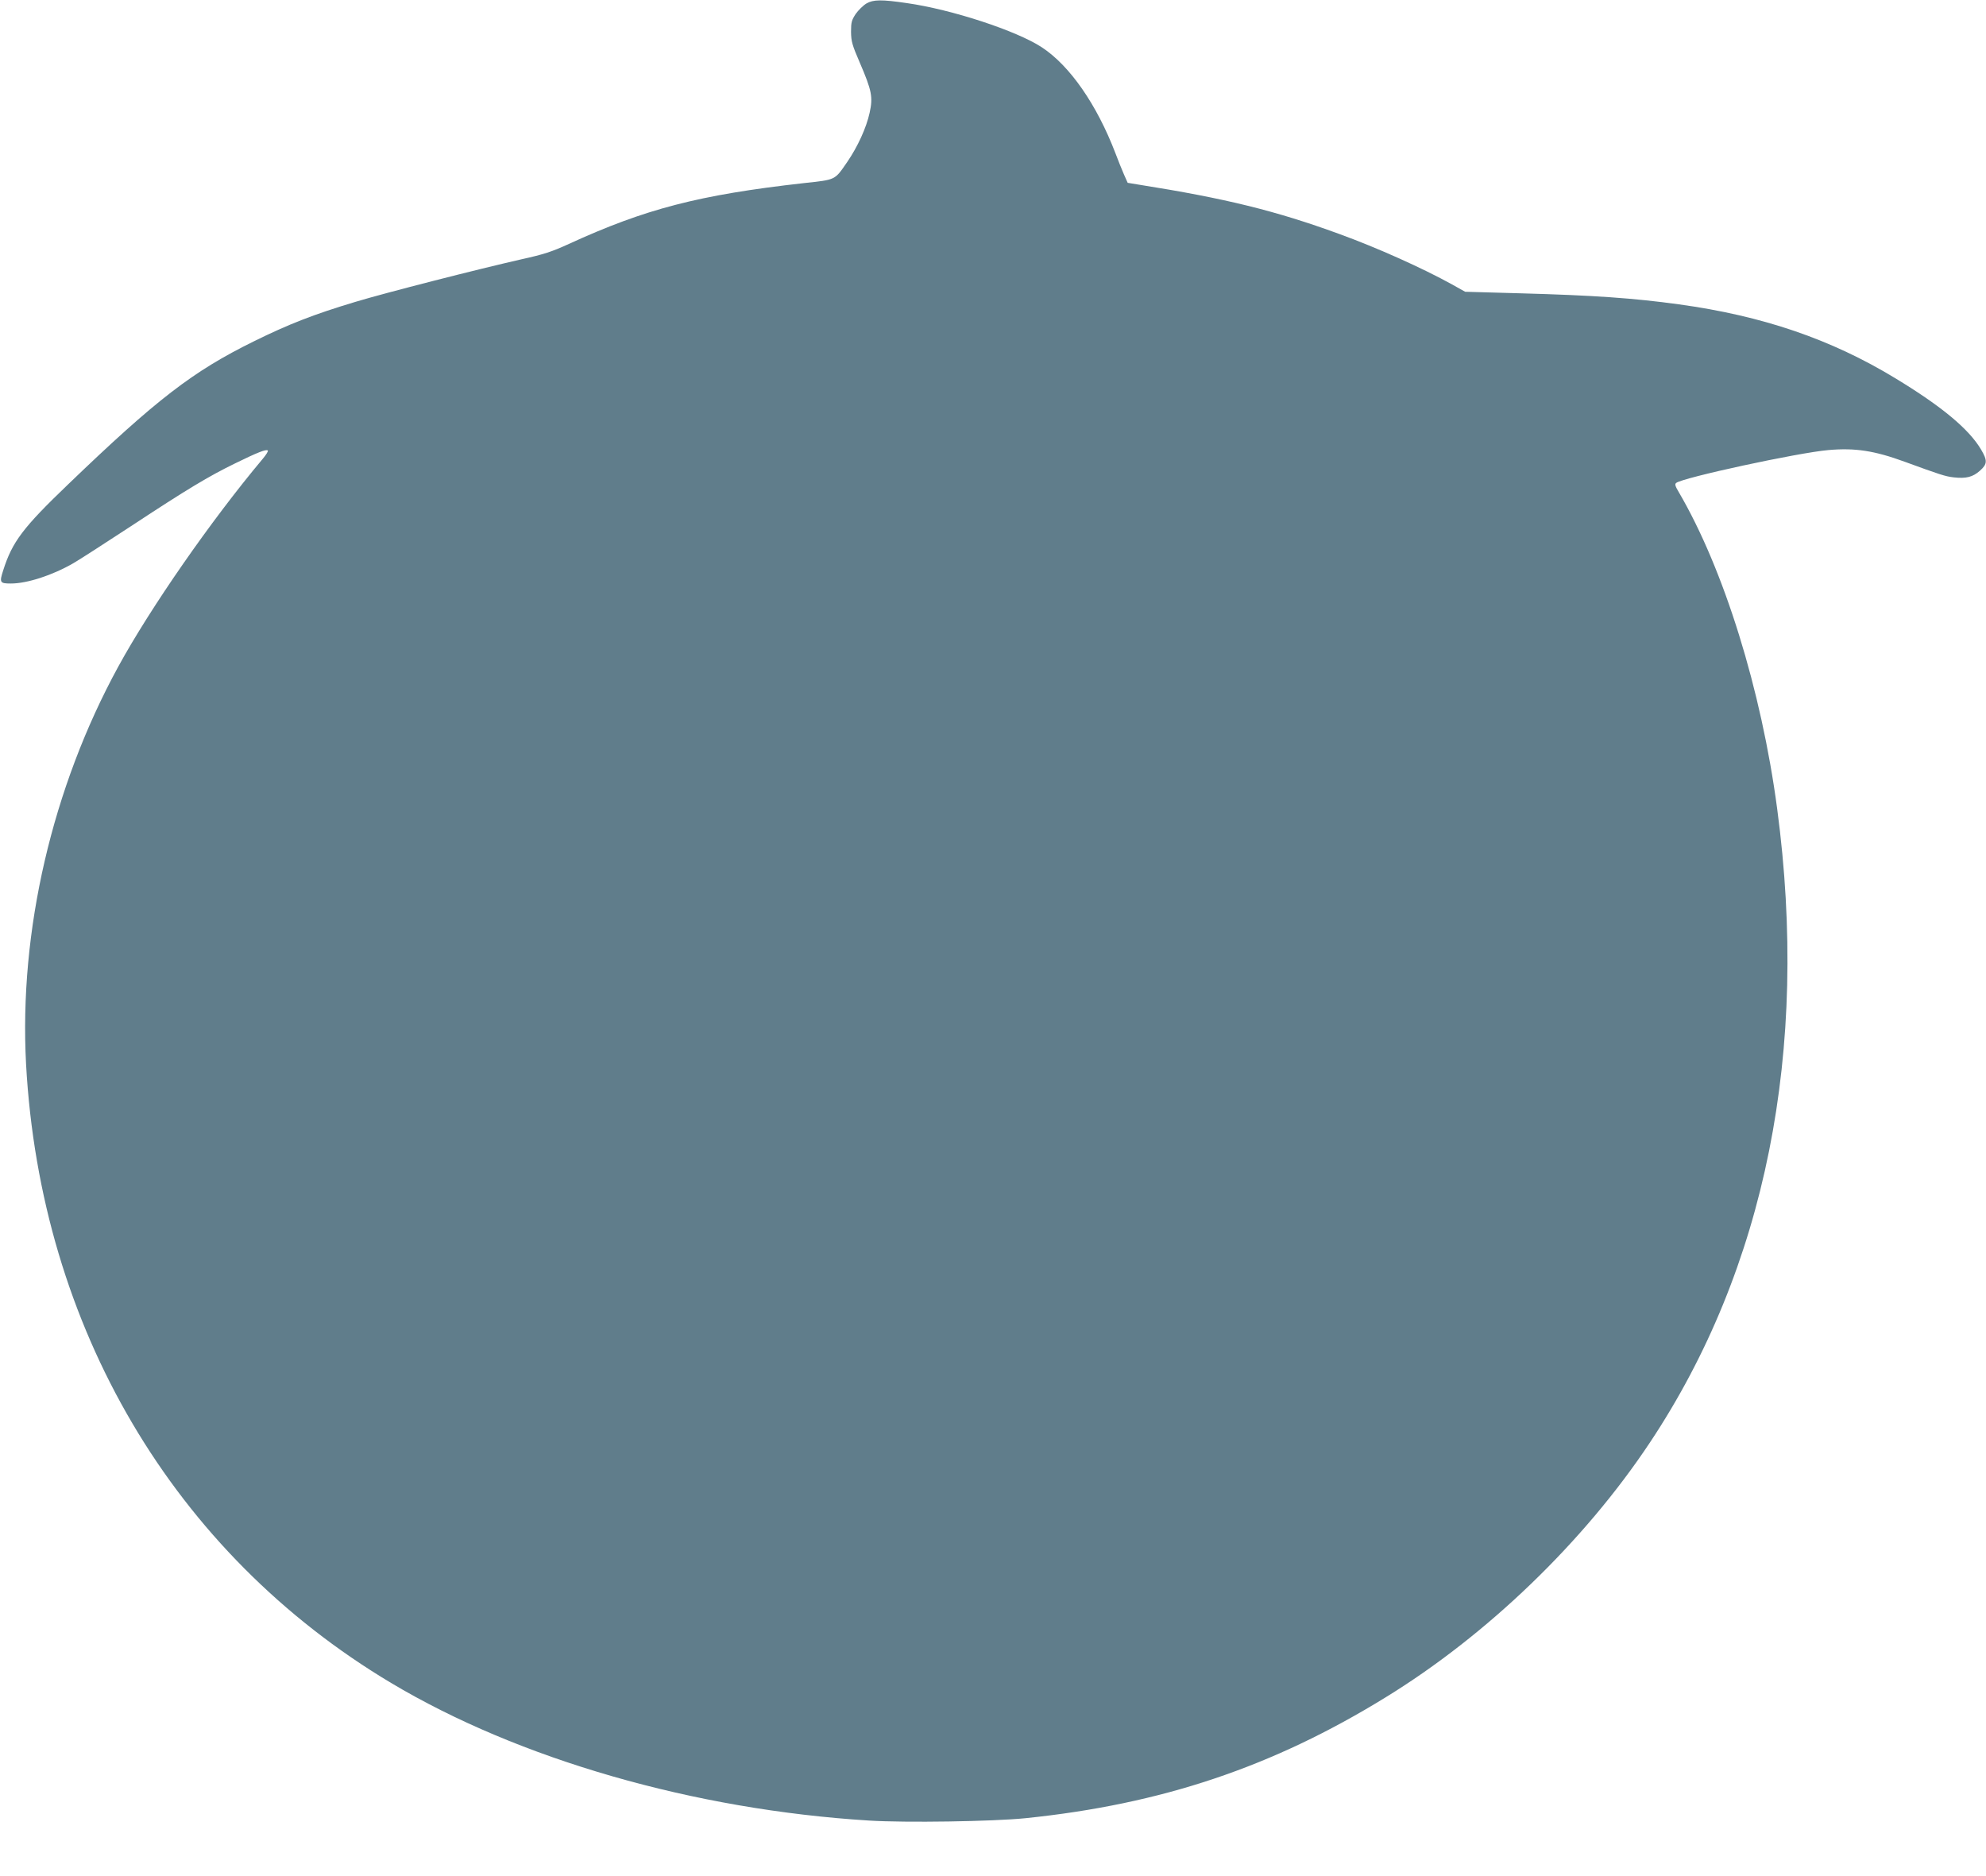 <?xml version="1.0" standalone="no"?>
<!DOCTYPE svg PUBLIC "-//W3C//DTD SVG 20010904//EN"
 "http://www.w3.org/TR/2001/REC-SVG-20010904/DTD/svg10.dtd">
<svg version="1.0" xmlns="http://www.w3.org/2000/svg"
 width="1280pt" height="1209pt" viewBox="0 0 1280 1209"
 preserveAspectRatio="xMidYMid meet">
<g transform="translate(0,1209) scale(0.1,-0.1)"
fill="#607d8b" stroke="none">
<path d="M5585 12068 c-22 -13 -53 -44 -70 -68 -26 -40 -30 -53 -30 -115 1
-63 7 -84 57 -200 77 -179 85 -221 63 -321 -21 -97 -77 -219 -144 -317 -83
-120 -71 -114 -281 -137 -676 -76 -1021 -166 -1514 -392 -109 -50 -161 -67
-306 -99 -282 -64 -870 -214 -1069 -274 -270 -81 -431 -144 -656 -255 -392
-193 -625 -372 -1199 -924 -289 -277 -357 -368 -415 -550 -26 -80 -22 -86 49
-86 105 0 268 53 403 131 40 23 207 131 372 239 363 239 500 321 670 404 145
71 201 93 211 83 4 -4 -11 -28 -33 -54 -333 -397 -724 -960 -931 -1339 -426
-780 -640 -1704 -594 -2561 93 -1695 951 -3150 2352 -3987 824 -492 1953 -817
3080 -887 235 -15 800 -6 1008 15 878 90 1593 330 2321 778 657 403 1281 1005
1705 1643 746 1121 1028 2527 820 4084 -102 767 -343 1542 -633 2038 -24 40
-28 53 -18 61 41 34 785 195 982 212 171 15 296 -4 490 -75 227 -83 263 -95
317 -101 80 -9 123 2 169 43 48 43 49 65 8 135 -78 133 -255 280 -554 461
-413 251 -855 402 -1395 476 -291 40 -546 58 -1021 71 l-356 10 -84 47 c-190
105 -481 236 -729 326 -408 149 -733 229 -1289 317 l-73 12 -24 54 c-13 30
-38 91 -55 137 -120 313 -293 563 -474 682 -163 107 -581 244 -870 285 -163
24 -216 23 -260 -2z"/>
</g>
</svg>
